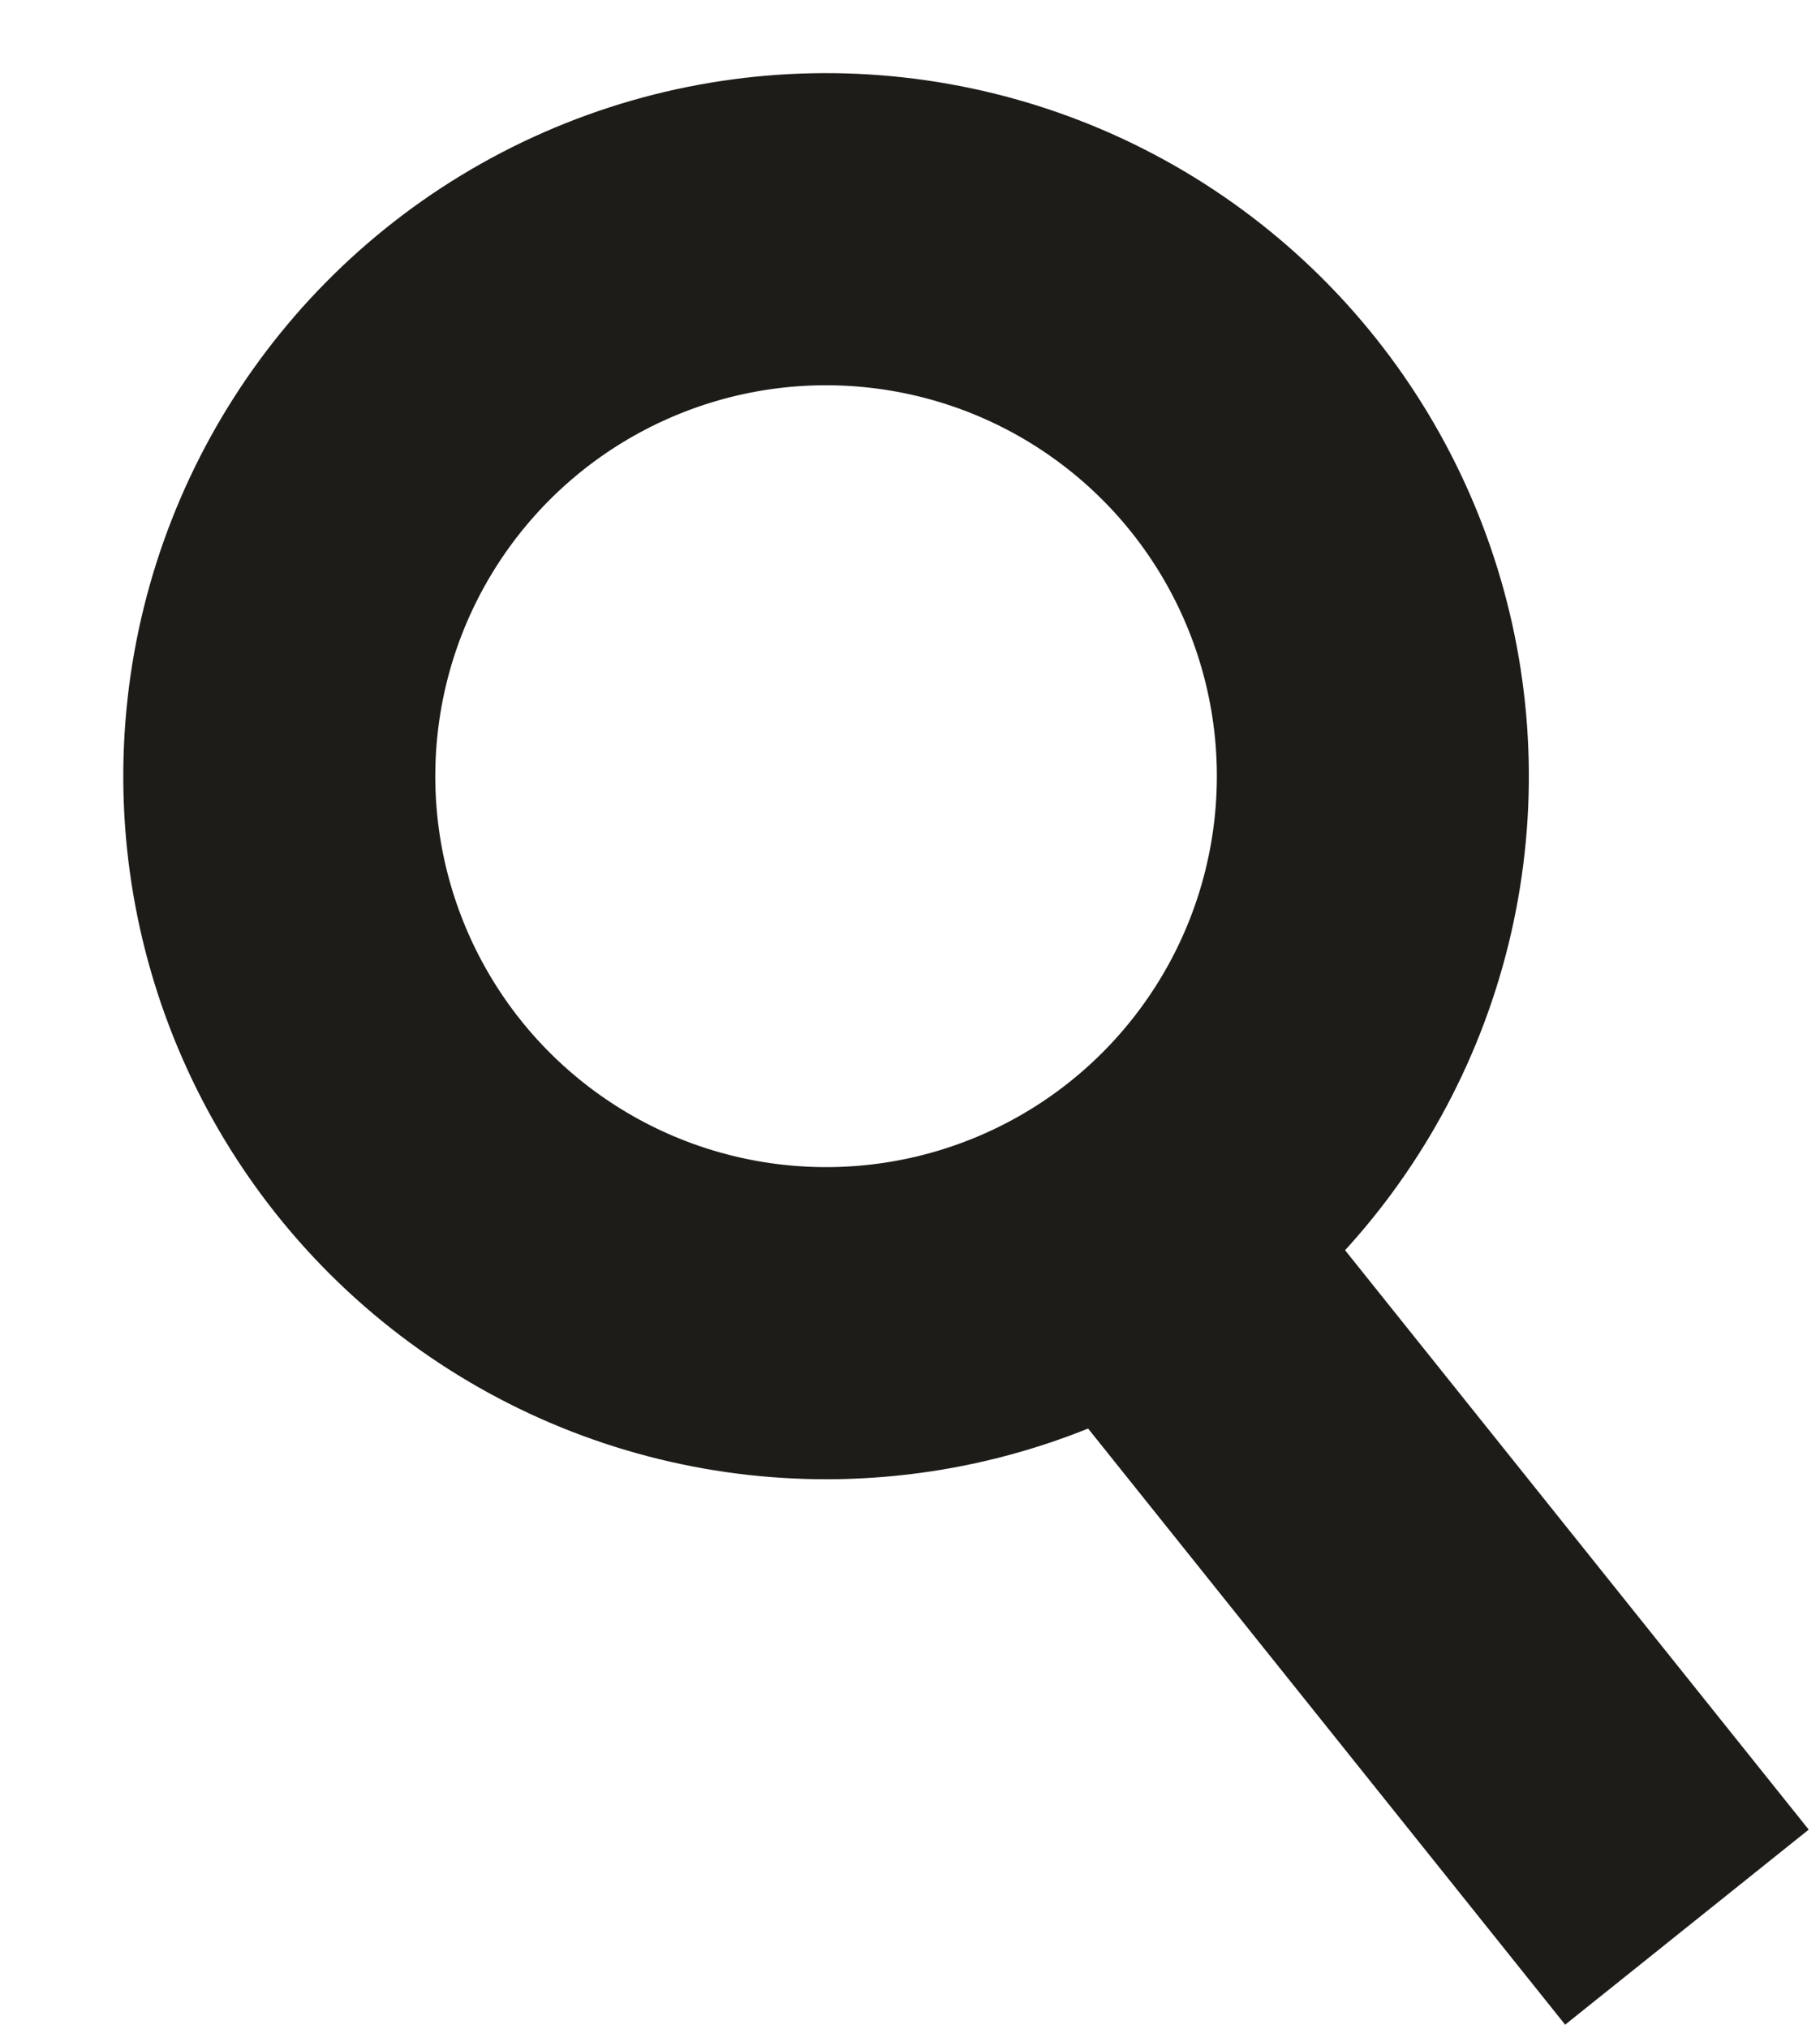 <svg width="35" height="39" viewBox="0 0 35 39" fill="none" xmlns="http://www.w3.org/2000/svg">
    <circle cx="15.886" cy="14.921" r="10.515" transform="rotate(6.321 15.886 14.921)" stroke="#1E1C19"
        stroke-width="6" />
    <line x1="20.496" y1="22.125" x2="32.441" y2="37.046" stroke="#1E1C19" stroke-width="6" />
</svg>
